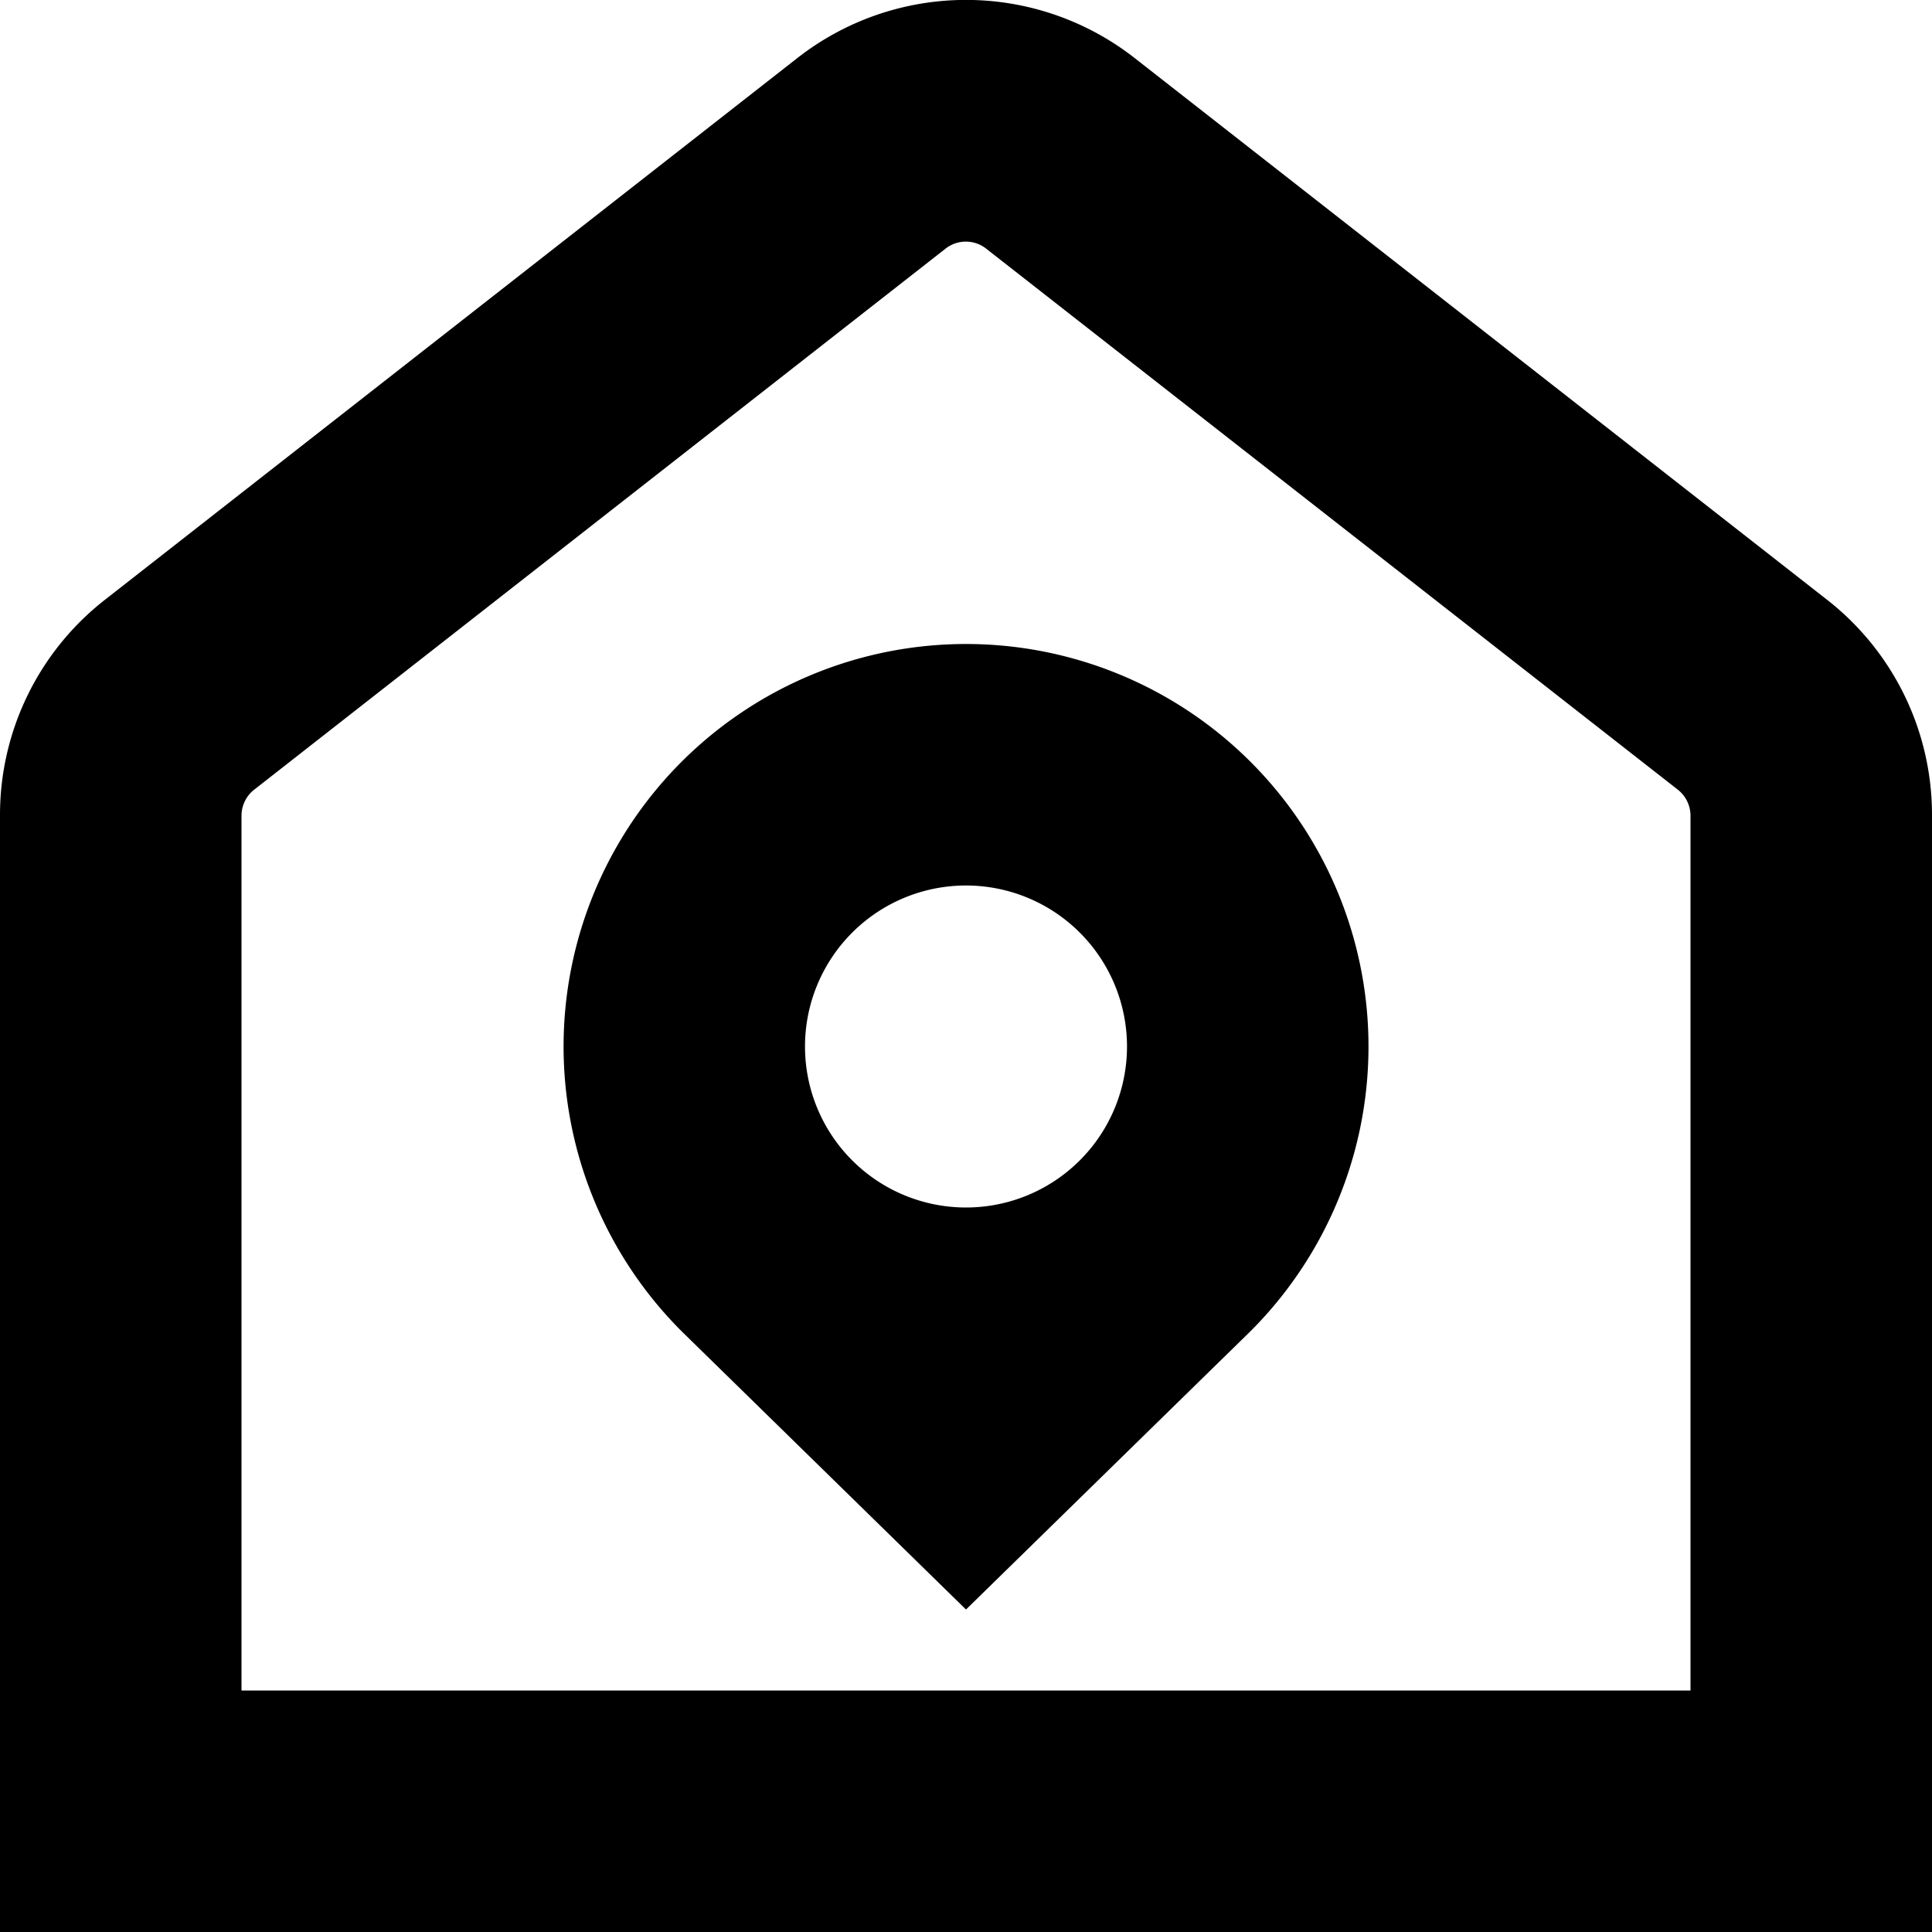 <?xml version="1.0" encoding="UTF-8"?>
<svg xmlns="http://www.w3.org/2000/svg" id="Layer_1" data-name="Layer 1" viewBox="0 0 24 24" width="512" height="512"><path d="M22.692,7.447,14.1.725a3.4,3.4,0,0,0-4.2,0L1.308,7.447A3.39,3.39,0,0,0,0,10.132V24H24V10.132A3.39,3.39,0,0,0,22.692,7.447ZM21,21H3V10.132a.412.412,0,0,1,.157-.322l8.591-6.723a.408.408,0,0,1,.5,0L20.843,9.81a.412.412,0,0,1,.157.322ZM12,8a5,5,0,0,0-3.523,8.547L12,19.994l3.535-3.458A5,5,0,0,0,12,8Zm0,7a2,2,0,1,1,2-2A2,2,0,0,1,12,15Z"/></svg>
